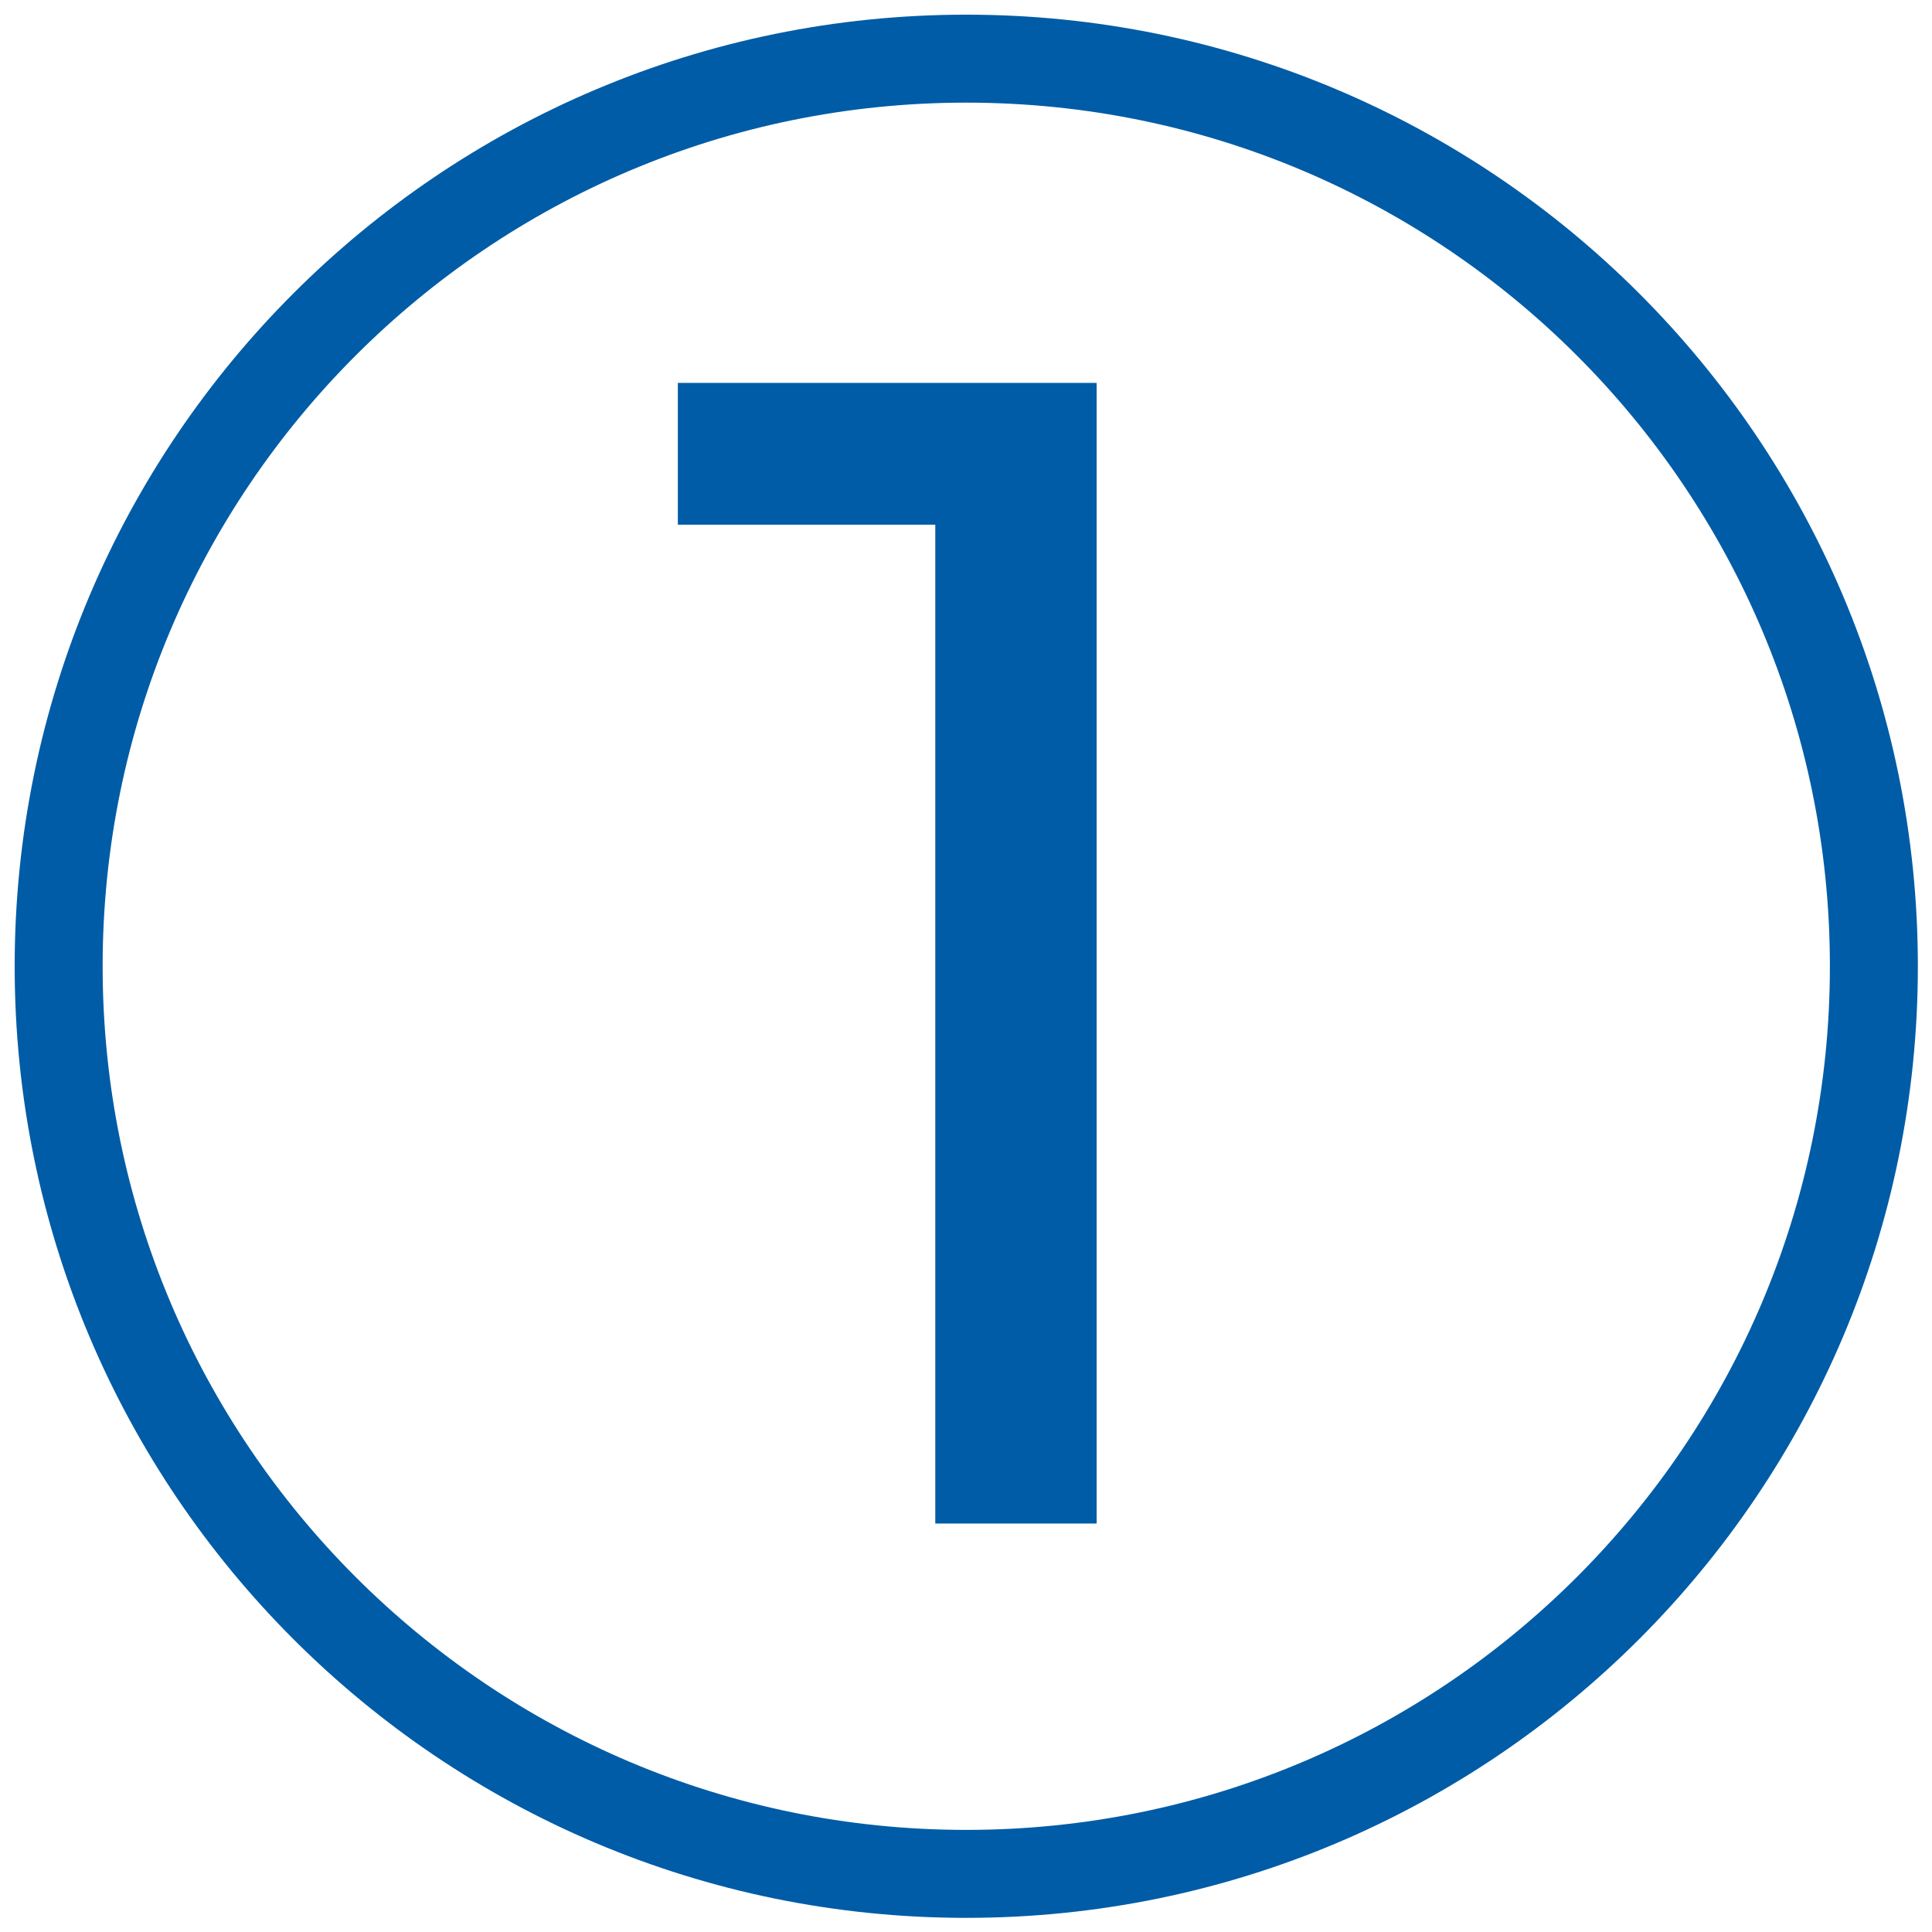 <svg width="47" height="47" viewBox="0 0 47 47" fill="none" xmlns="http://www.w3.org/2000/svg">
<g clip-path="url(#clip0_18052_190)">
<path d="M23.507 45.586C35.701 45.586 45.586 35.701 45.586 23.507C45.586 11.312 35.701 1.427 23.507 1.427C11.312 1.427 1.427 11.312 1.427 23.507C1.427 35.701 11.312 45.586 23.507 45.586Z" stroke="#005CA6" stroke-width="2.14" stroke-linecap="round"/>
<path d="M26.678 9.315V37.063H22.753V12.764H16.49V9.315H26.678Z" fill="#005CA6"/>
</g>
<defs>
<clipPath id="clip0_18052_190">
<rect width="47" height="47" fill="white"/>
</clipPath>
</defs>
</svg>

